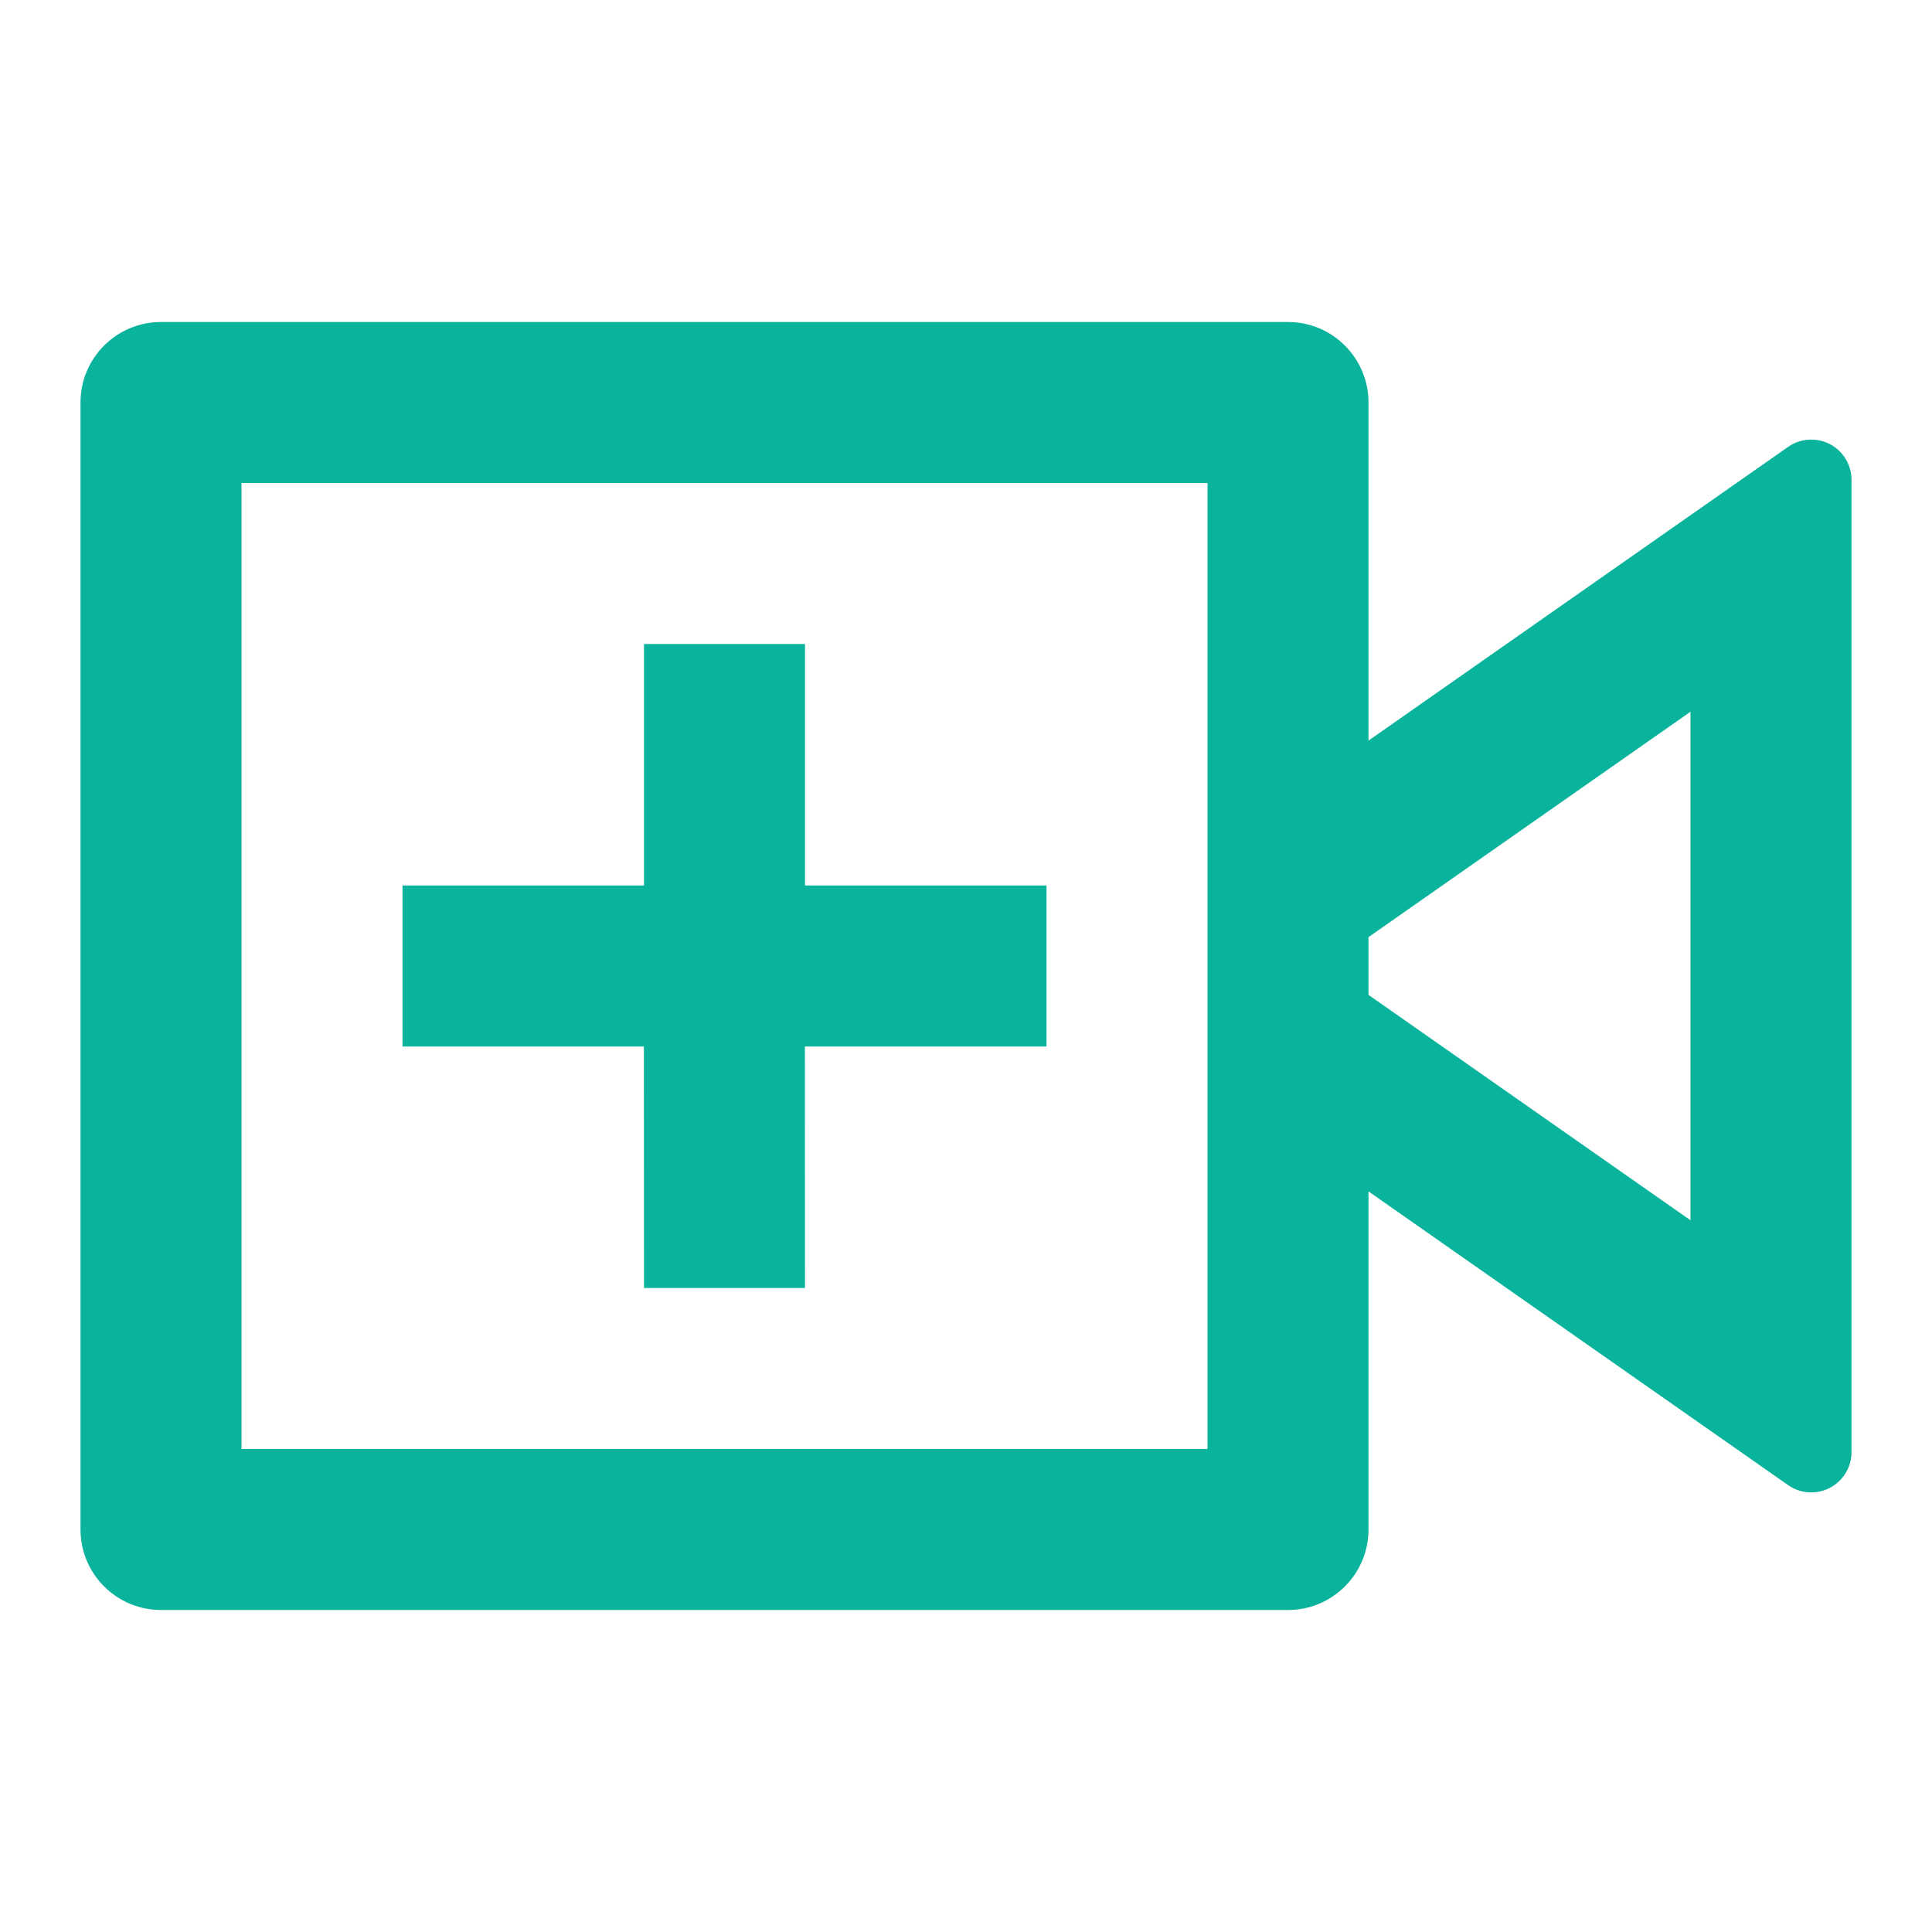 <svg width="36" height="36" viewBox="0 0 36 36" fill="none" xmlns="http://www.w3.org/2000/svg">
<path d="M24 6C24.828 6 25.5 6.672 25.5 7.5V13.8L33.32 8.326C33.659 8.089 34.127 8.171 34.364 8.51C34.453 8.636 34.5 8.787 34.5 8.941V27.059C34.5 27.474 34.164 27.809 33.75 27.809C33.596 27.809 33.446 27.762 33.32 27.674L25.5 22.2V28.5C25.5 29.328 24.828 30 24 30H3C2.172 30 1.5 29.328 1.5 28.5V7.5C1.5 6.672 2.172 6 3 6H24ZM22.5 9H4.5V27H22.5V9ZM12 12H15V16.5H19.5V19.5H14.998L15 24H12L11.998 19.5H7.5V16.5H12V12ZM31.5 13.262L25.5 17.462V18.538L31.5 22.738V13.262Z" fill="#0AB39C"/>
</svg>
